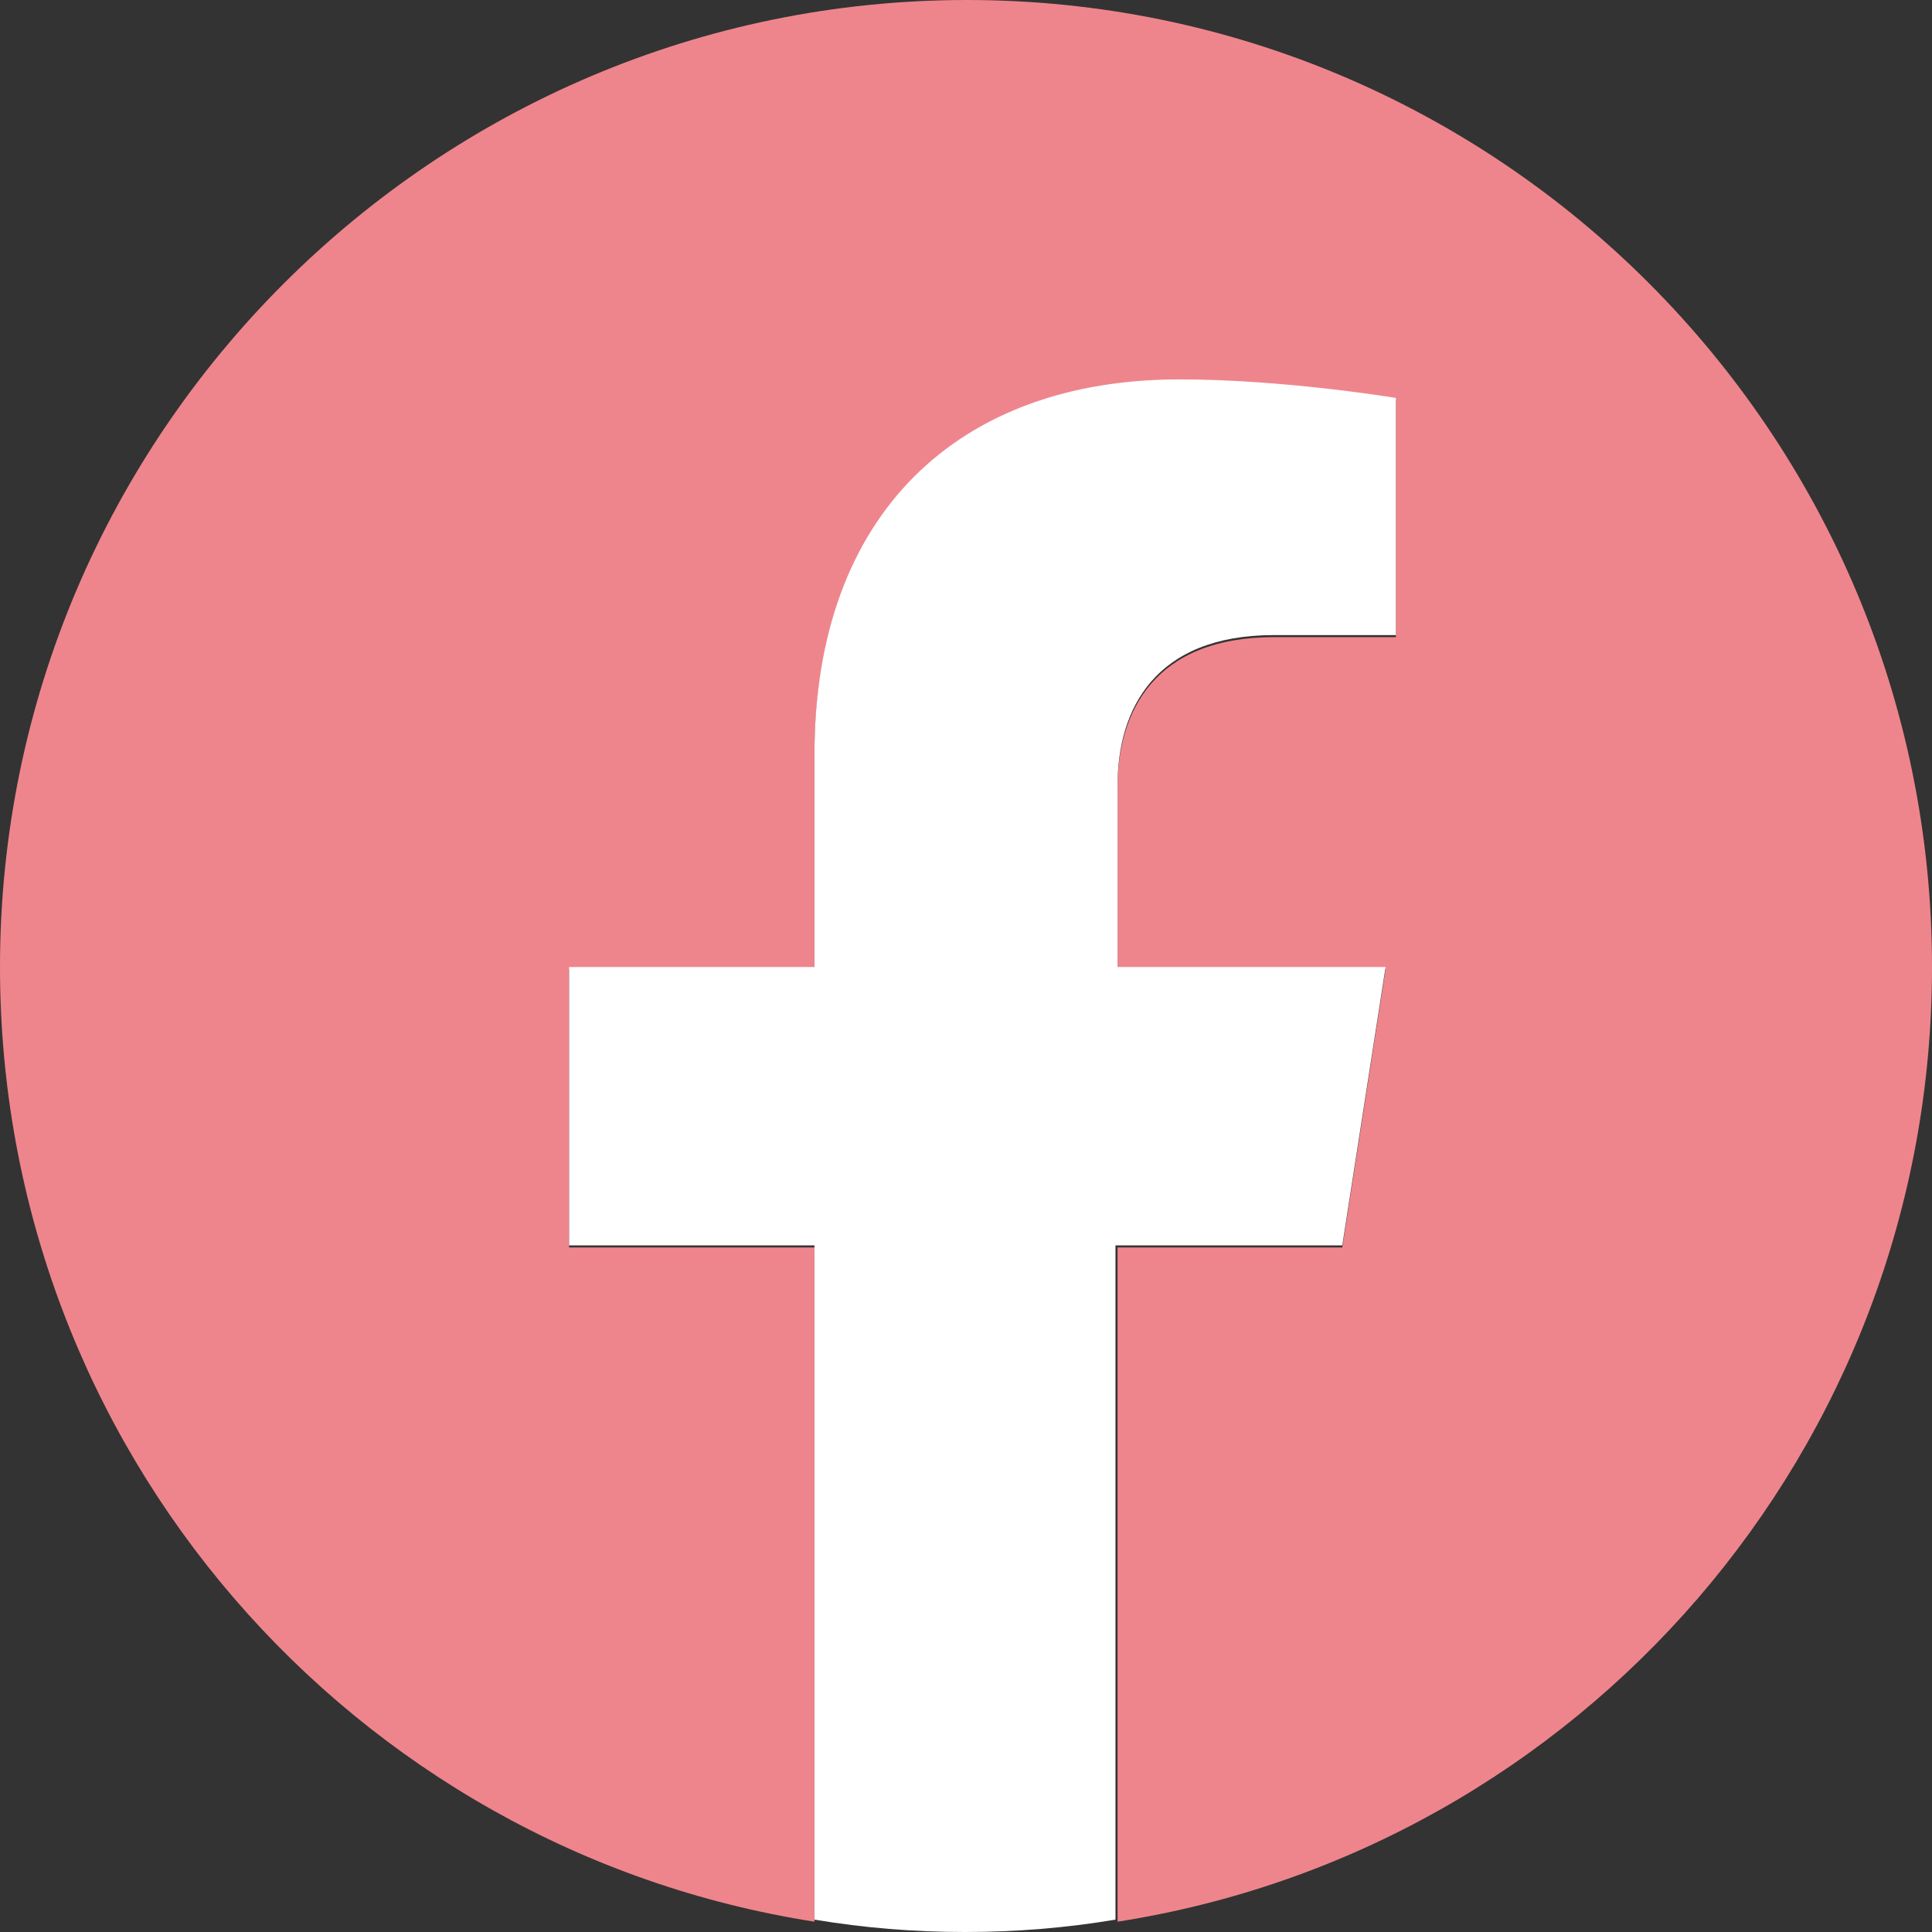 <?xml version="1.0" encoding="UTF-8"?><svg id="_レイヤー_2" xmlns="http://www.w3.org/2000/svg" viewBox="0 0 9.37 9.37"><rect x="0" y="0" width="9.37" height="9.37" fill="#333333" stroke="none"/><defs><style>.cls-1{fill:#ef858c;}.cls-2{fill:#fff;}</style></defs><g id="_枠"><path class="cls-1" d="M9.37,4.69C9.37,2.1,7.27,0,4.69,0S0,2.1,0,4.69c0,2.34,1.71,4.28,3.95,4.63v-3.27h-1.19v-1.35h1.19v-1.03c0-1.17.7-1.82,1.77-1.82.51,0,1.05.09,1.05.09v1.15h-.59c-.58,0-.76.36-.76.73v.88h1.3l-.21,1.35h-1.09v3.27c2.24-.35,3.95-2.29,3.95-4.63Z"/><path class="cls-2" d="M6.51,6.04l.21-1.35h-1.3v-.88c0-.37.18-.73.76-.73h.59v-1.15s-.54-.09-1.05-.09c-1.07,0-1.77.65-1.77,1.82v1.03h-1.19v1.35h1.19v3.27c.24.04.48.06.73.06s.49-.02.73-.06v-3.27h1.09Z"/></g></svg>